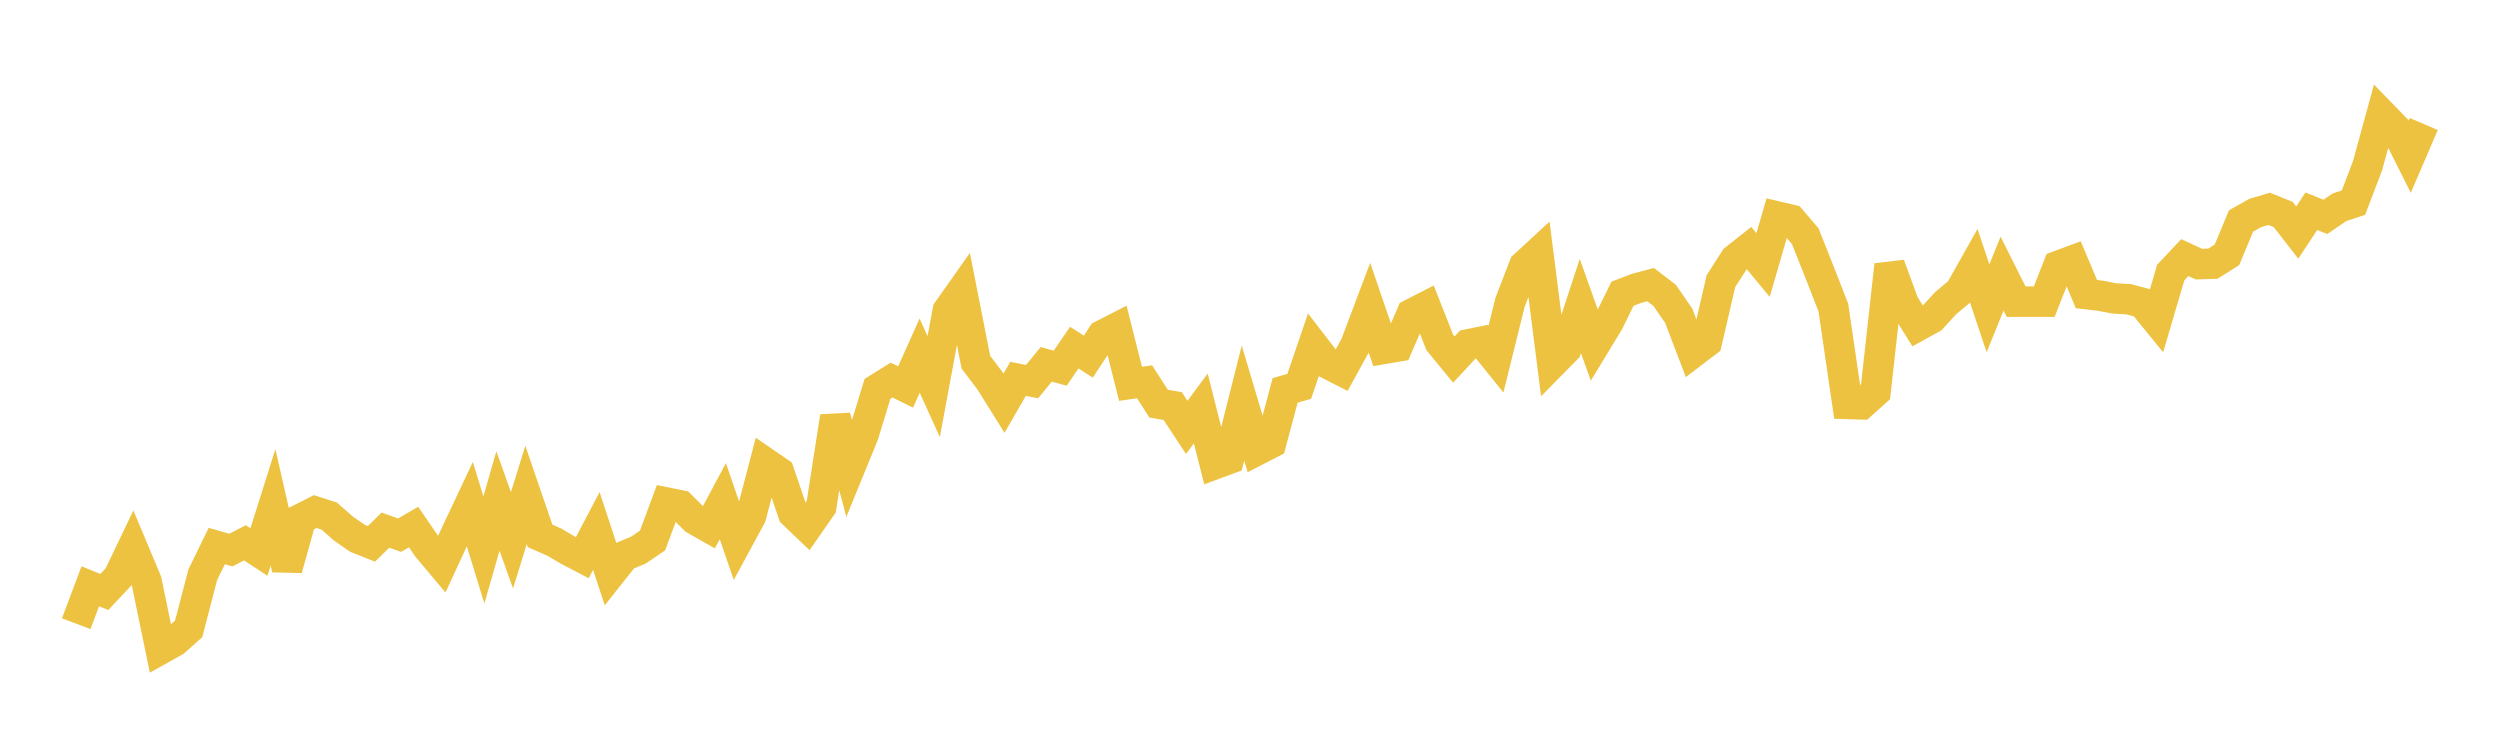 <svg width="164" height="48" xmlns="http://www.w3.org/2000/svg" xmlns:xlink="http://www.w3.org/1999/xlink"><path fill="none" stroke="rgb(237,194,64)" stroke-width="2" d="M5,40.914L5.922,38.461L6.844,38.834L7.766,37.851L8.689,35.925L9.611,38.122L10.533,42.589L11.455,42.075L12.377,41.254L13.299,37.708L14.222,35.818L15.144,36.084L16.066,35.609L16.988,36.21L17.91,33.282L18.832,37.327L19.754,34.025L20.677,33.558L21.599,33.857L22.521,34.668L23.443,35.308L24.365,35.676L25.287,34.777L26.21,35.109L27.132,34.575L28.054,35.921L28.976,37.019L29.898,35.023L30.82,33.071L31.743,36.076L32.665,32.864L33.587,35.443L34.509,32.465L35.431,35.156L36.353,35.558L37.275,36.101L38.198,36.584L39.12,34.833L40.042,37.635L40.964,36.473L41.886,36.083L42.808,35.455L43.731,32.971L44.653,33.158L45.575,34.073L46.497,34.598L47.419,32.877L48.341,35.567L49.263,33.867L50.186,30.344L51.108,30.977L52.03,33.683L52.952,34.563L53.874,33.241L54.796,27.327L55.719,30.779L56.641,28.526L57.563,25.507L58.485,24.93L59.407,25.386L60.329,23.33L61.251,25.365L62.174,20.384L63.096,19.077L64.018,23.762L64.94,24.974L65.862,26.451L66.784,24.854L67.707,25.033L68.629,23.902L69.551,24.151L70.473,22.803L71.395,23.396L72.317,21.988L73.24,21.516L74.162,25.179L75.084,25.046L76.006,26.482L76.928,26.637L77.85,28.038L78.772,26.795L79.695,30.448L80.617,30.107L81.539,26.442L82.461,29.536L83.383,29.061L84.305,25.609L85.228,25.346L86.15,22.648L87.072,23.842L87.994,24.314L88.916,22.64L89.838,20.196L90.76,22.888L91.683,22.731L92.605,20.594L93.527,20.122L94.449,22.463L95.371,23.586L96.293,22.595L97.216,22.408L98.138,23.552L99.06,19.828L99.982,17.437L100.904,16.586L101.826,23.826L102.749,22.887L103.671,20.072L104.593,22.659L105.515,21.141L106.437,19.27L107.359,18.917L108.281,18.671L109.204,19.379L110.126,20.719L111.048,23.132L111.97,22.43L112.892,18.446L113.814,17.005L114.737,16.275L115.659,17.385L116.581,14.203L117.503,14.419L118.425,15.496L119.347,17.817L120.269,20.18L121.192,26.496L122.114,26.524L123.036,25.7L123.958,17.381L124.88,19.91L125.802,21.387L126.725,20.88L127.647,19.874L128.569,19.107L129.491,17.471L130.413,20.225L131.335,17.951L132.257,19.79L133.18,19.789L134.102,19.789L135.024,17.44L135.946,17.098L136.868,19.292L137.79,19.401L138.713,19.579L139.635,19.629L140.557,19.875L141.479,21.006L142.401,17.879L143.323,16.898L144.246,17.326L145.168,17.297L146.09,16.715L147.012,14.496L147.934,13.977L148.856,13.701L149.778,14.07L150.701,15.255L151.623,13.858L152.545,14.227L153.467,13.597L154.389,13.292L155.311,10.871L156.234,7.497L157.156,8.444L158.078,10.281L159,8.135"></path></svg>